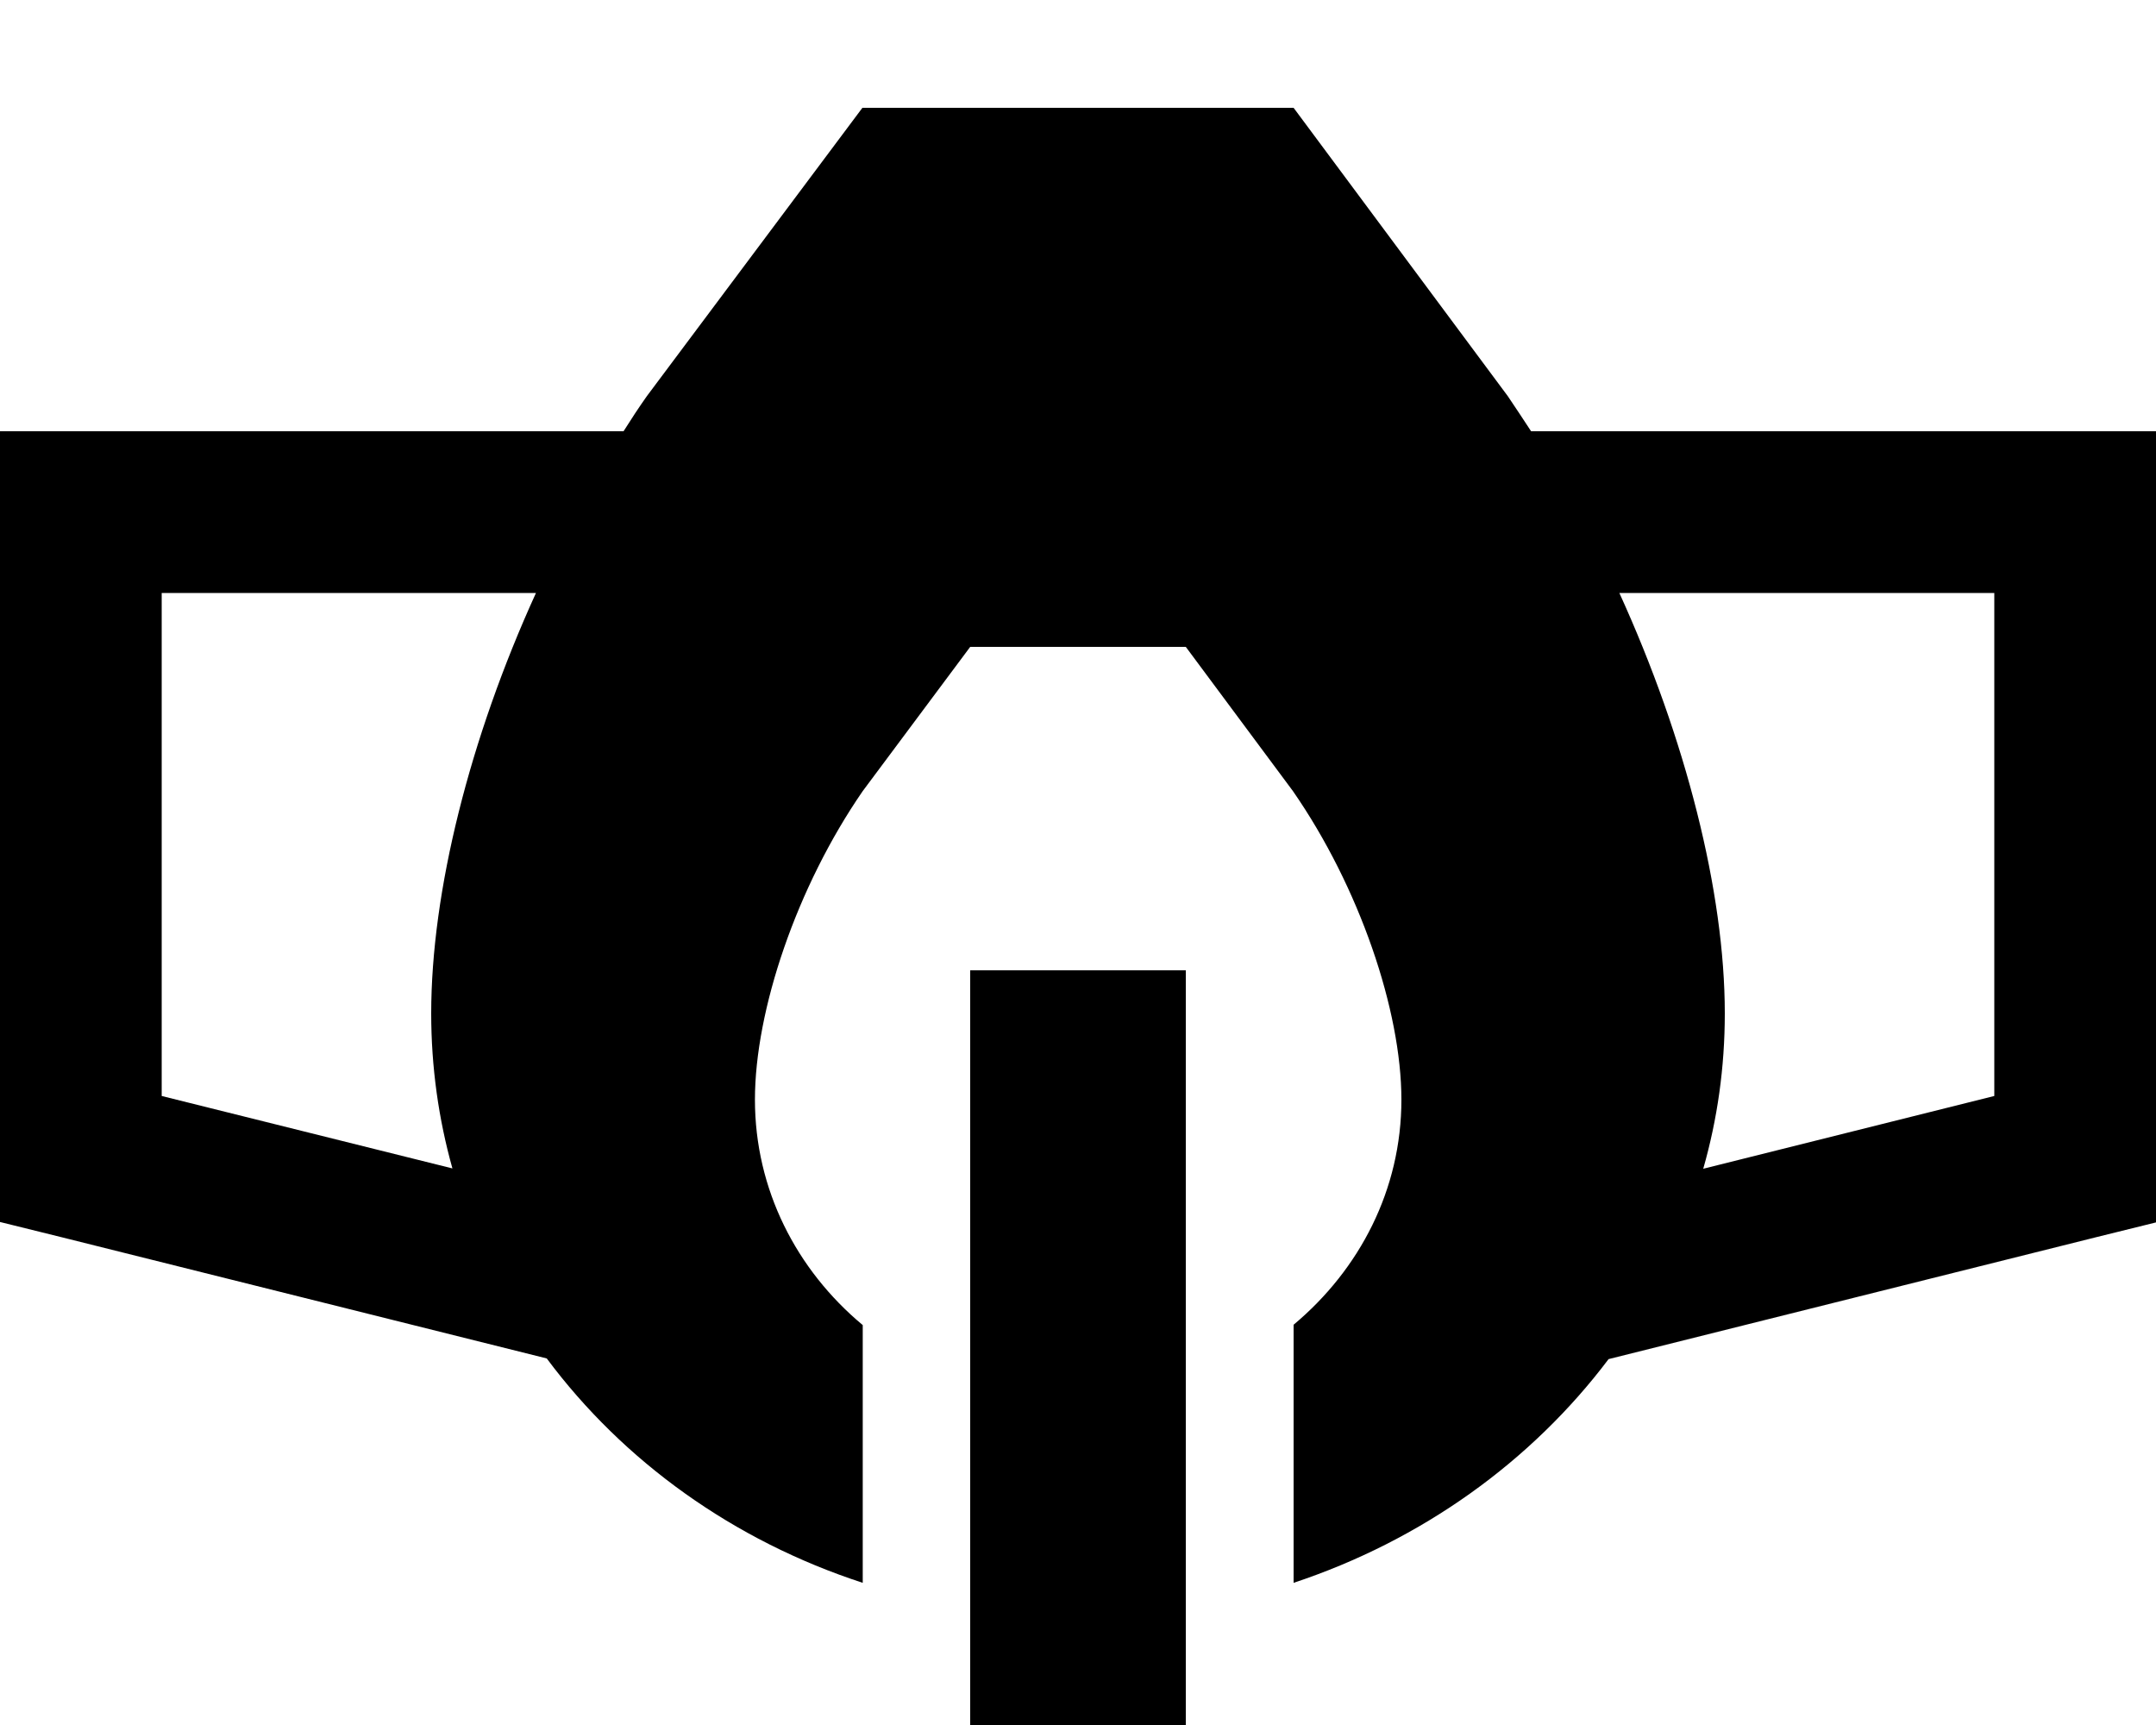 <svg xmlns="http://www.w3.org/2000/svg" viewBox="0 0 640 512"><!--! Font Awesome Pro 6.3.0 by @fontawesome - https://fontawesome.com License - https://fontawesome.com/license (Commercial License) Copyright 2023 Fonticons, Inc. --><path d="M384 393.2v76.6c38-12.6 70.6-36 93.5-66.4l144.4-36.1 18.2-4.5V344 152 128H616 454.5c-2.3-3.5-4.6-7-6.9-10.4L384 32H256l-64 85.6c-2.4 3.4-4.7 6.9-6.9 10.4H24 0v24V344v18.7l18.2 4.5 144.1 36c22.7 30.5 55.4 54.1 93.8 66.6V393.3c-19.7-16.4-32-40.3-32-66.9c0-26.5 12.4-63.2 32-91.6L288 192h32 32l31.8 42.8c19.7 28.4 32.2 65.1 32.2 91.6c0 26.7-12.4 50.4-32 66.8zM134.3 346.8L48 325.3V176H159.1C139.4 219.2 128 264.7 128 300.8c0 15.9 2.2 31.4 6.3 46zM480.7 176H592V325.3l-86.4 21.6c4.2-14.7 6.4-30.1 6.4-46.1c0-36.1-11.6-81.6-31.3-124.8zM288 288V512h64V288H288z"/></svg>